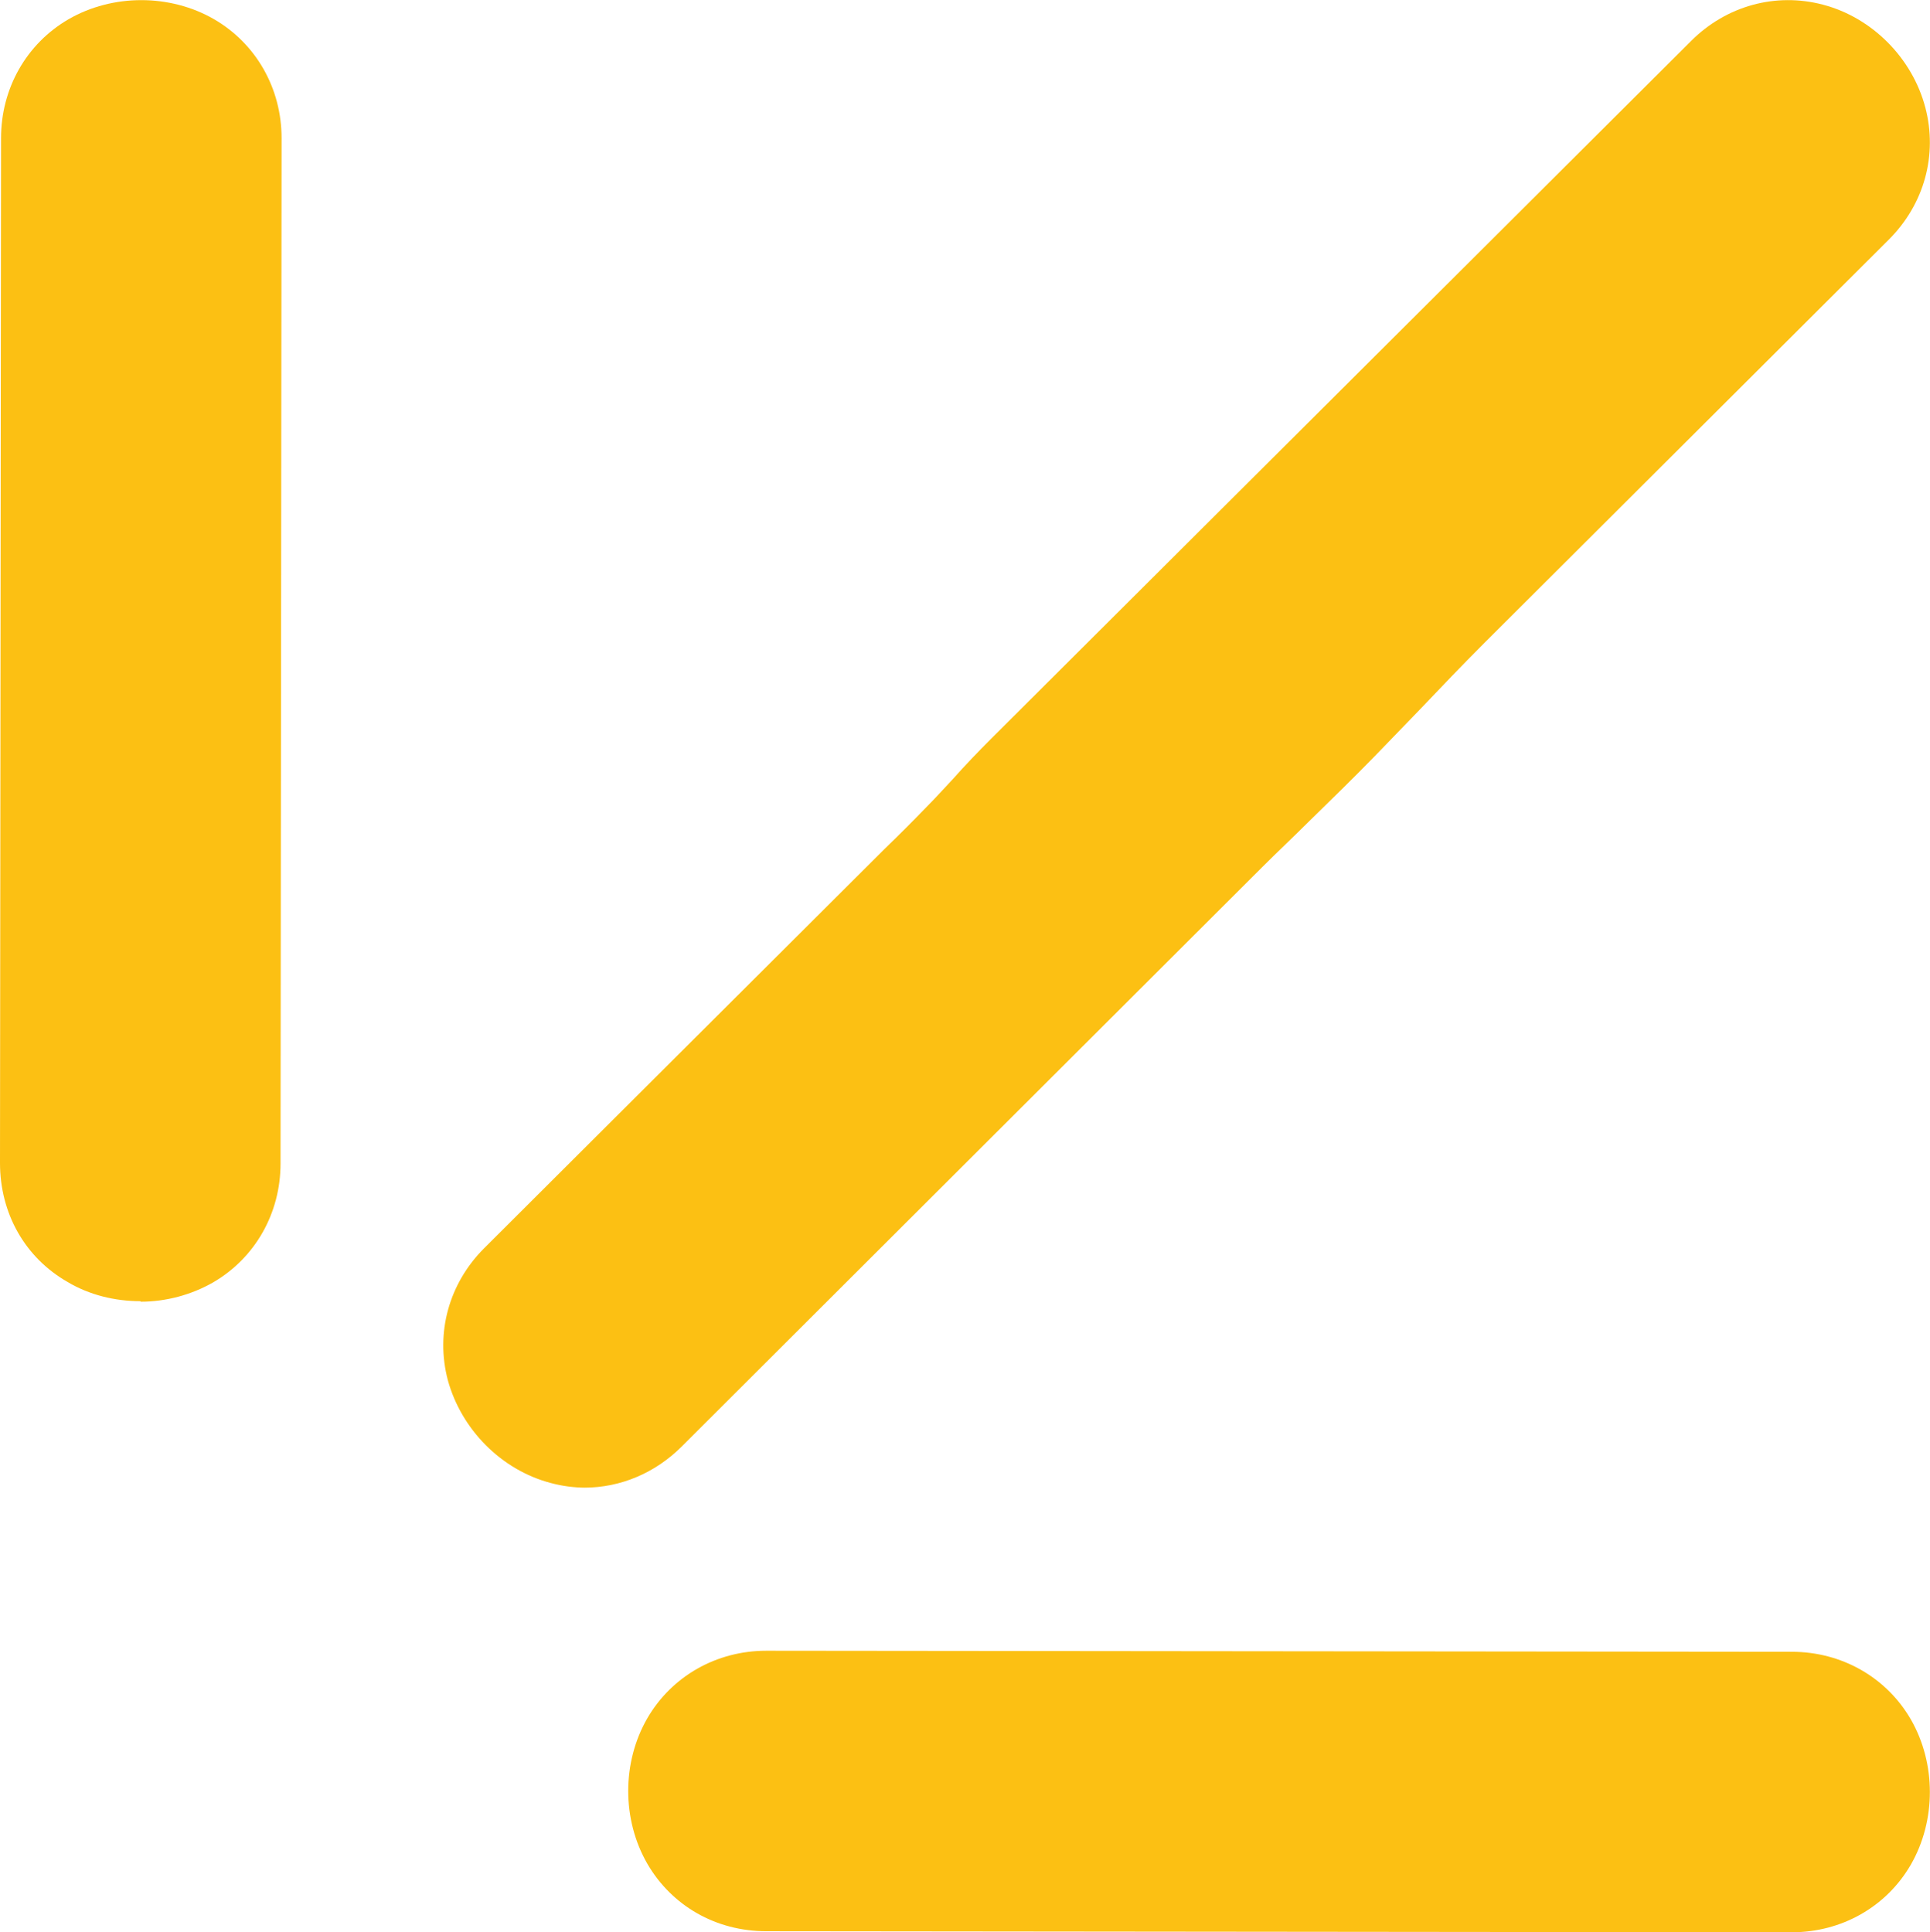<svg xmlns="http://www.w3.org/2000/svg" id="Calque_1" viewBox="0 0 37.15 37.2"><defs><style>.cls-1{fill:#fcc013;stroke-width:0px;}</style></defs><path class="cls-1" d="M2.7,25.05c-.49,0-.98-.12-1.4-.37C.48,24.21,0,23.36,0,22.39L.02,2.66c0-.96.49-1.82,1.3-2.29.85-.49,1.95-.49,2.8,0,.81.47,1.3,1.33,1.3,2.29l-.02,19.74c0,.96-.49,1.82-1.3,2.29-.42.24-.91.37-1.39.37ZM3.26,2.66h0Z"></path><path class="cls-1" d="M11.27,28.64c-.22,0-.45-.03-.67-.09-.95-.25-1.72-1.03-1.98-1.98-.24-.91.02-1.86.7-2.54l7.69-7.67c.28-.27.56-.55.83-.83.17-.17.33-.35.5-.53.24-.27.49-.53.75-.79L32.55.79c.68-.68,1.63-.94,2.54-.7.95.25,1.72,1.03,1.97,1.98.24.91-.02,1.86-.7,2.54l-7.8,7.78c-.42.42-.83.85-1.24,1.28-.29.3-.58.6-.87.9-.41.42-.82.82-1.24,1.23-.3.3-.61.59-.91.89l-11.18,11.16c-.51.51-1.18.79-1.87.79ZM34.84,3.08h0s0,0,0,0ZM33.7,1.93h.01-.01Z"></path><path class="cls-1" d="M34.49,37.2h0l-19.74-.02c-.97,0-1.82-.49-2.29-1.3-.49-.85-.49-1.95,0-2.8.47-.81,1.33-1.3,2.29-1.3h0l19.74.02c.96,0,1.82.49,2.29,1.3.49.85.49,1.95,0,2.8-.47.81-1.33,1.3-2.29,1.3ZM34.5,35.04h.01-.01Z"></path></svg>